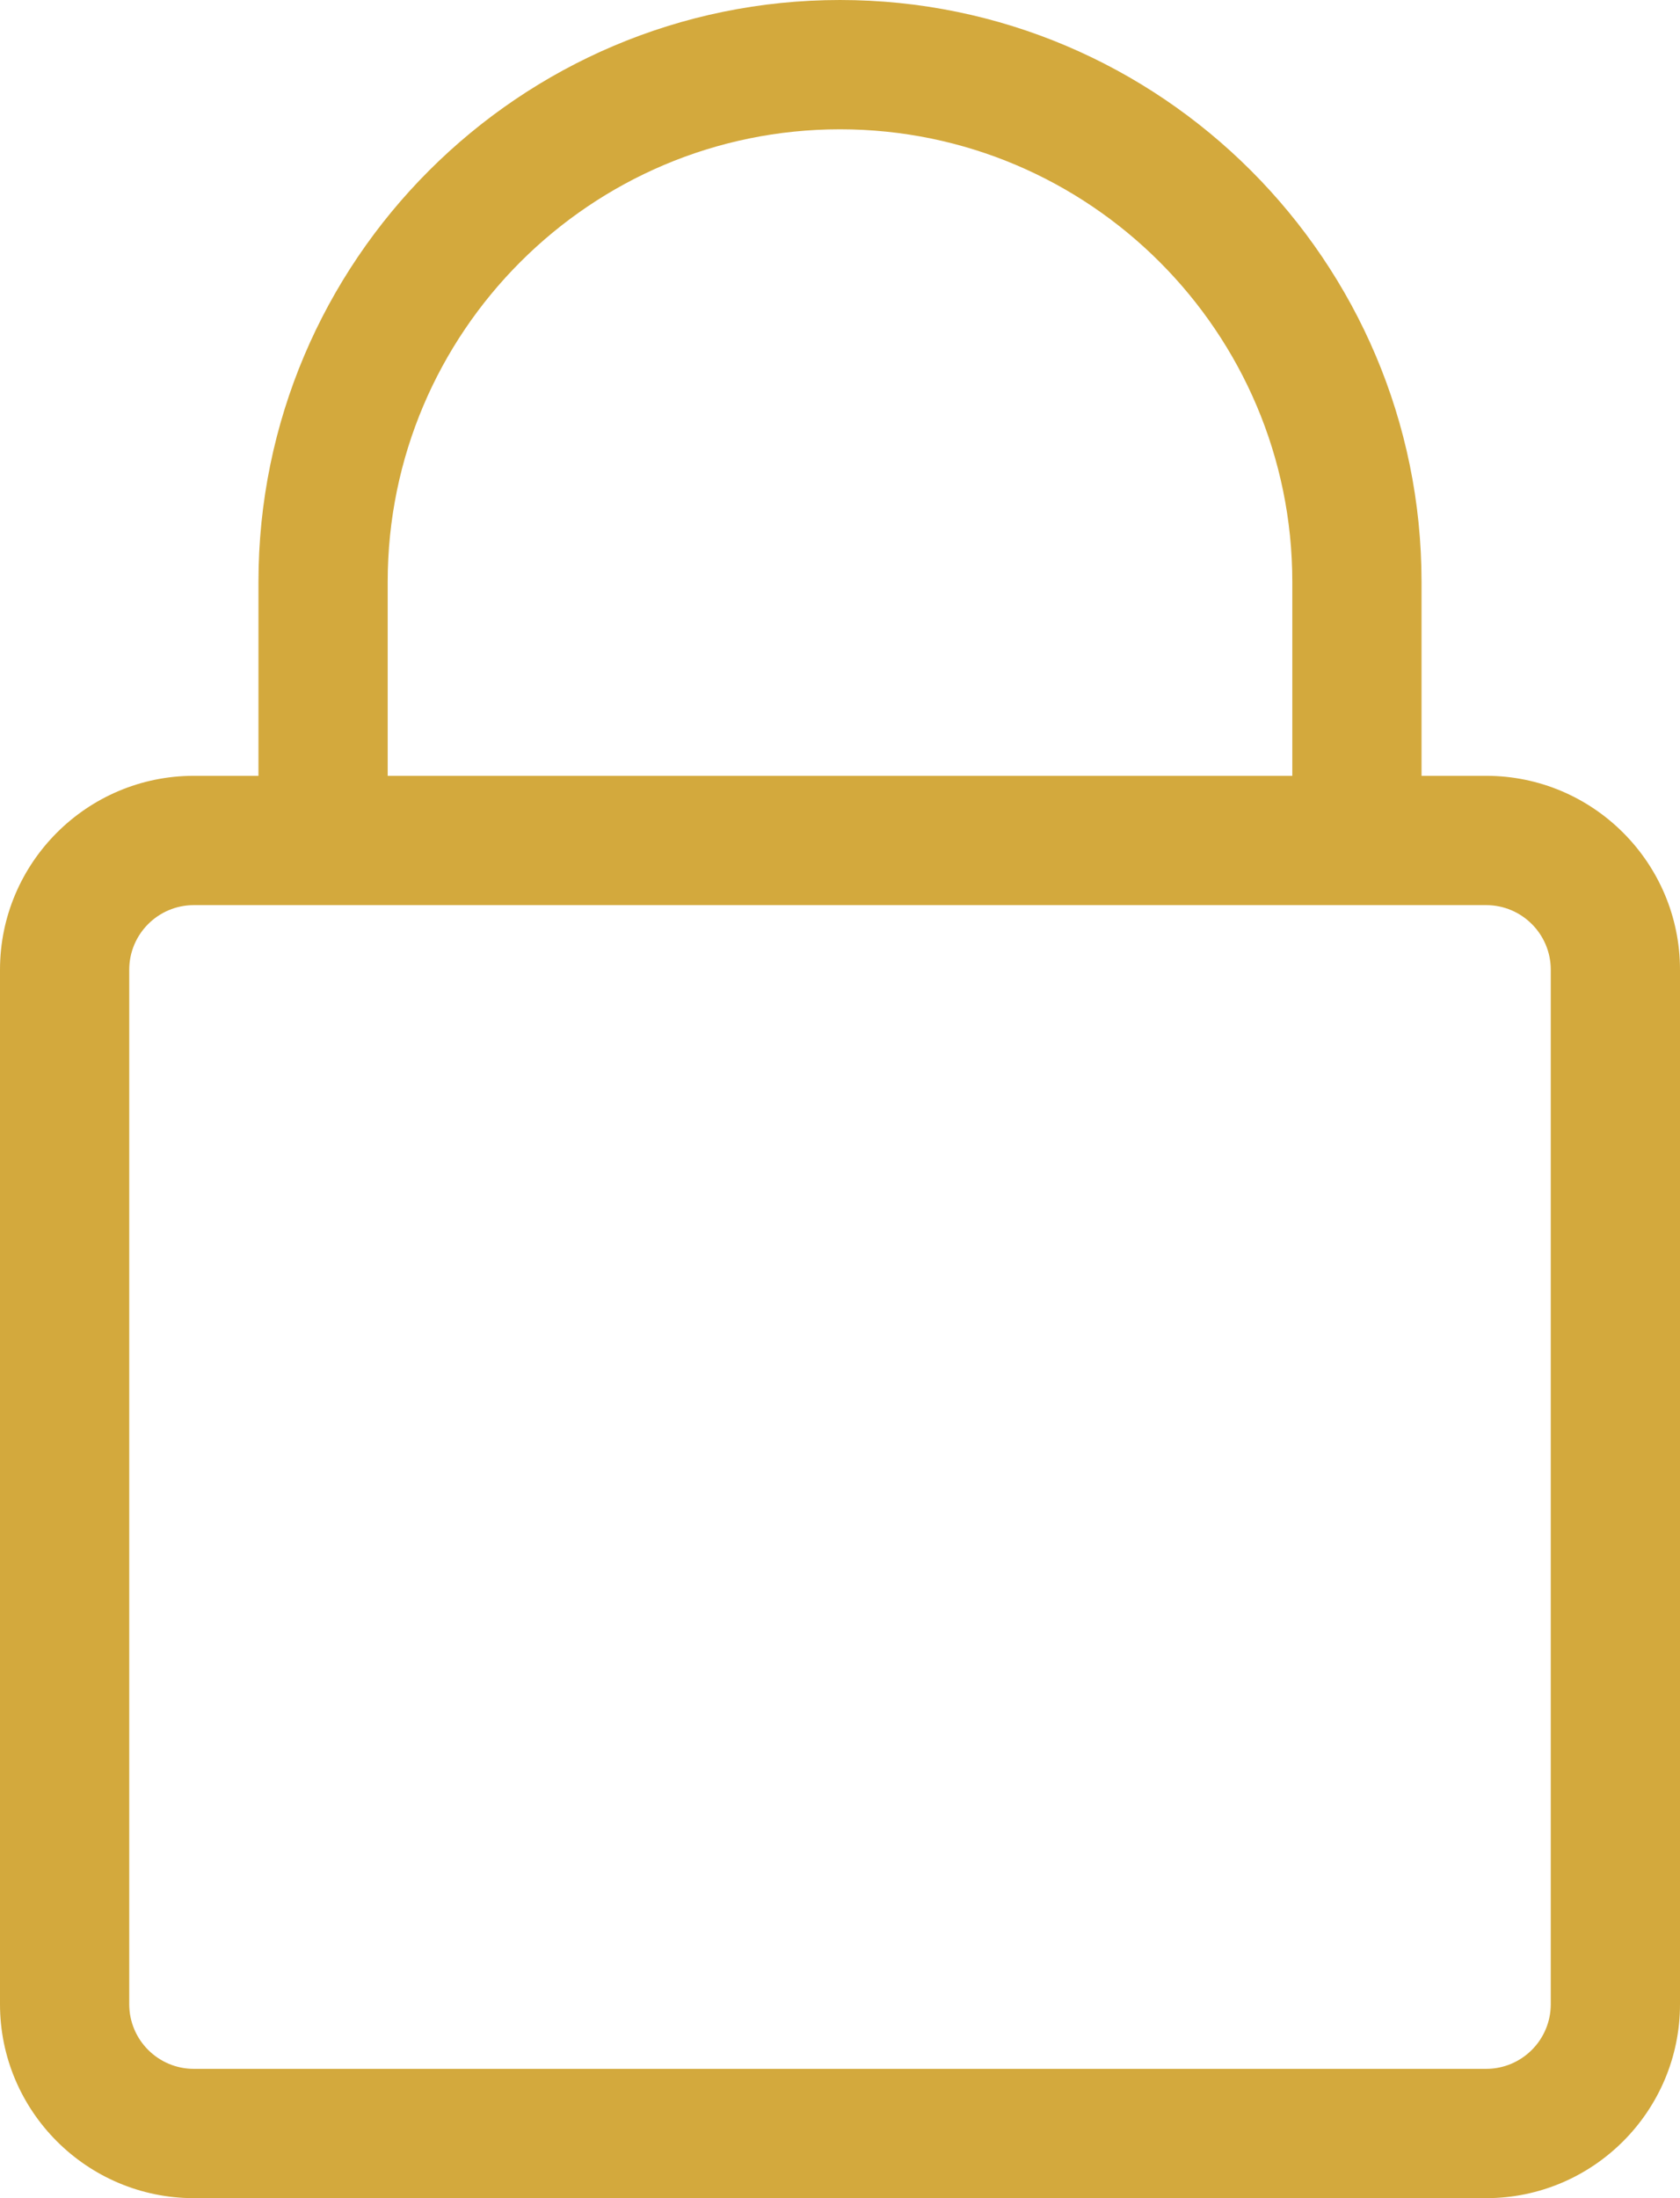 <svg width="13" height="17" viewBox="0 0 13 17" fill="none" xmlns="http://www.w3.org/2000/svg">
<path d="M11.5 6H11V4.5C11 2.019 8.981 0 6.5 0C4.019 0 2 2.019 2 4.5V6H1.5C0.673 6 0 6.673 0 7.5V15.5C0 16.327 0.673 17 1.5 17H11.5C12.327 17 13 16.327 13 15.5V7.5C13 6.673 12.327 6 11.5 6ZM3 4.5C3 2.57 4.57 1 6.5 1C8.43 1 10 2.57 10 4.5V6H3V4.5ZM12 15.5C12 15.776 11.776 16 11.5 16H1.5C1.224 16 1 15.776 1 15.5V7.5C1 7.224 1.224 7 1.5 7H11.5C11.776 7 12 7.224 12 7.5V15.5Z" fill="#D3A93D"/>
</svg>
